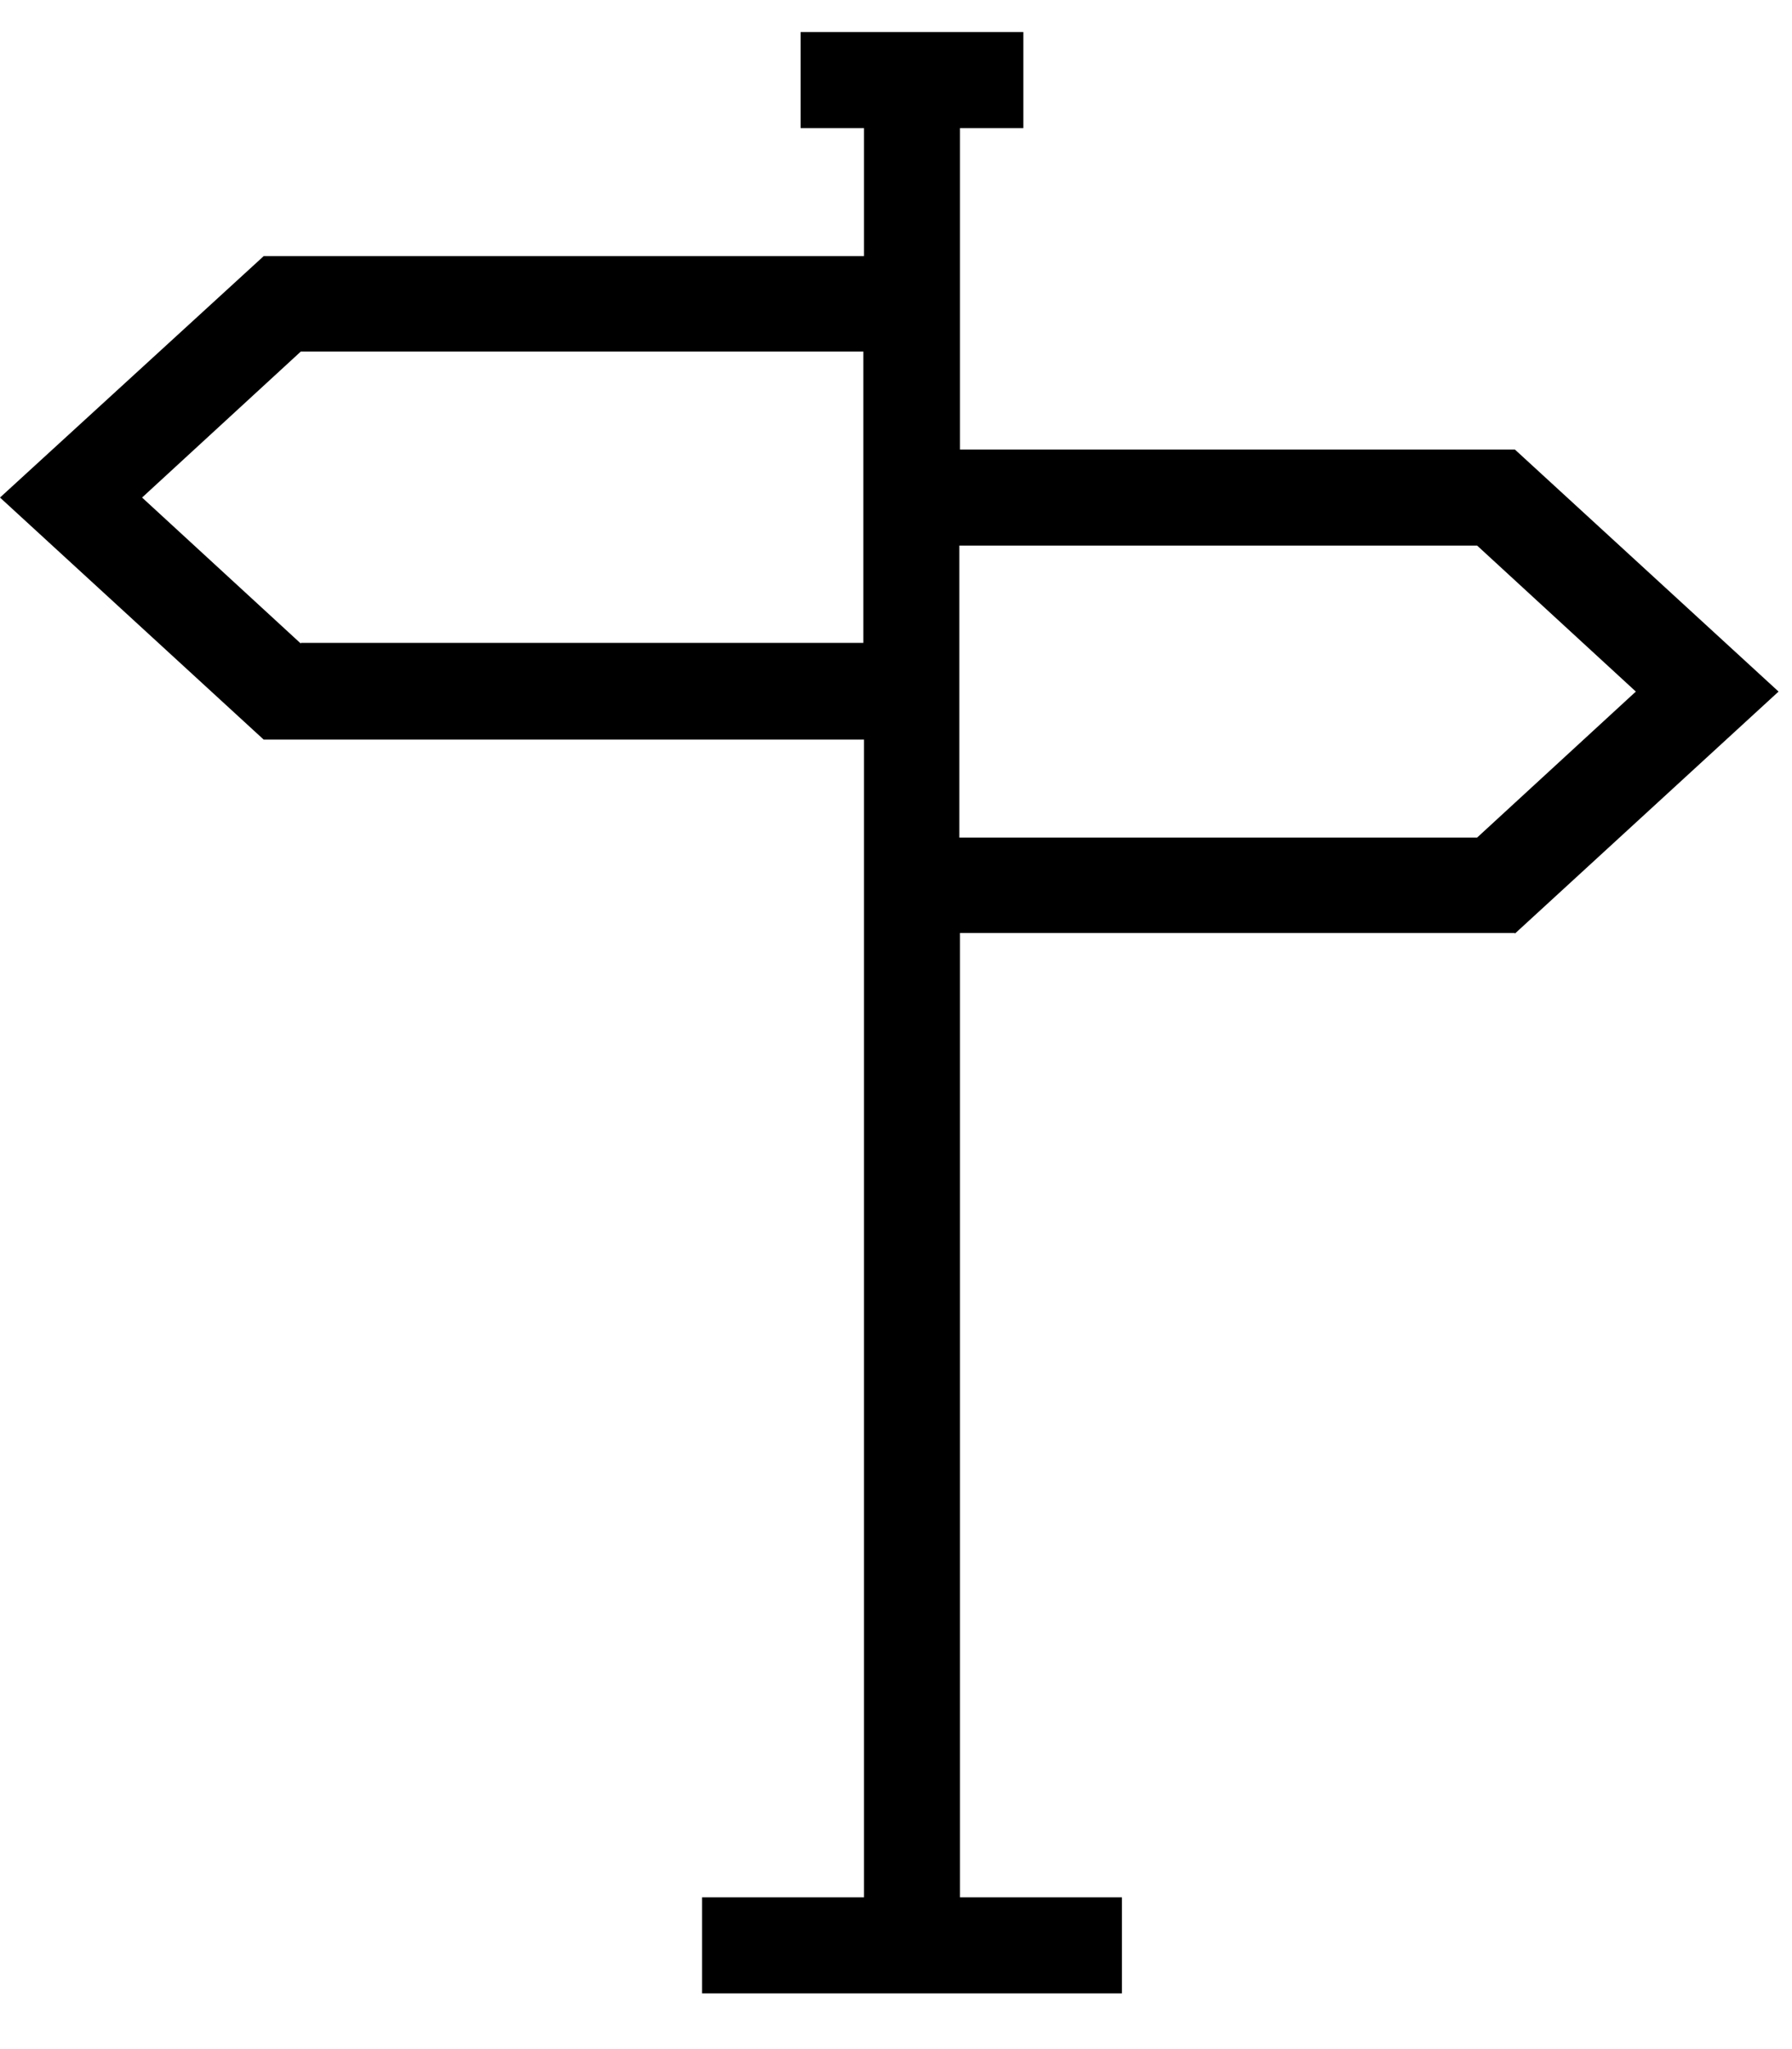 <svg width="28" height="32" viewBox="0 0 28 32" fill="none" xmlns="http://www.w3.org/2000/svg">
<g clip-path="url(#clip0_294_169)">
<path d="M23.67 14.58L27.79 10.8L23.67 7.02H15V2H15.99V0.5H12.51V2H13.5V4H4.12L0 7.77L4.12 11.55H13.5V29.63H10.97V31.13H17.53V29.63H15V14.57H23.67V14.58ZM4.7 10.05L2.22 7.77L4.7 5.49H13.49V10.04H4.7V10.05ZM14.99 8.52H23.08L25.56 10.8L23.08 13.08H14.99V8.53V8.52Z" fill="black"/>
</g>
<defs>
<clipPath id="clip0_294_169">
<rect width="27.79" height="30.63" fill="white" transform="translate(0 0.5)"/>
</clipPath>
</defs>
</svg>
